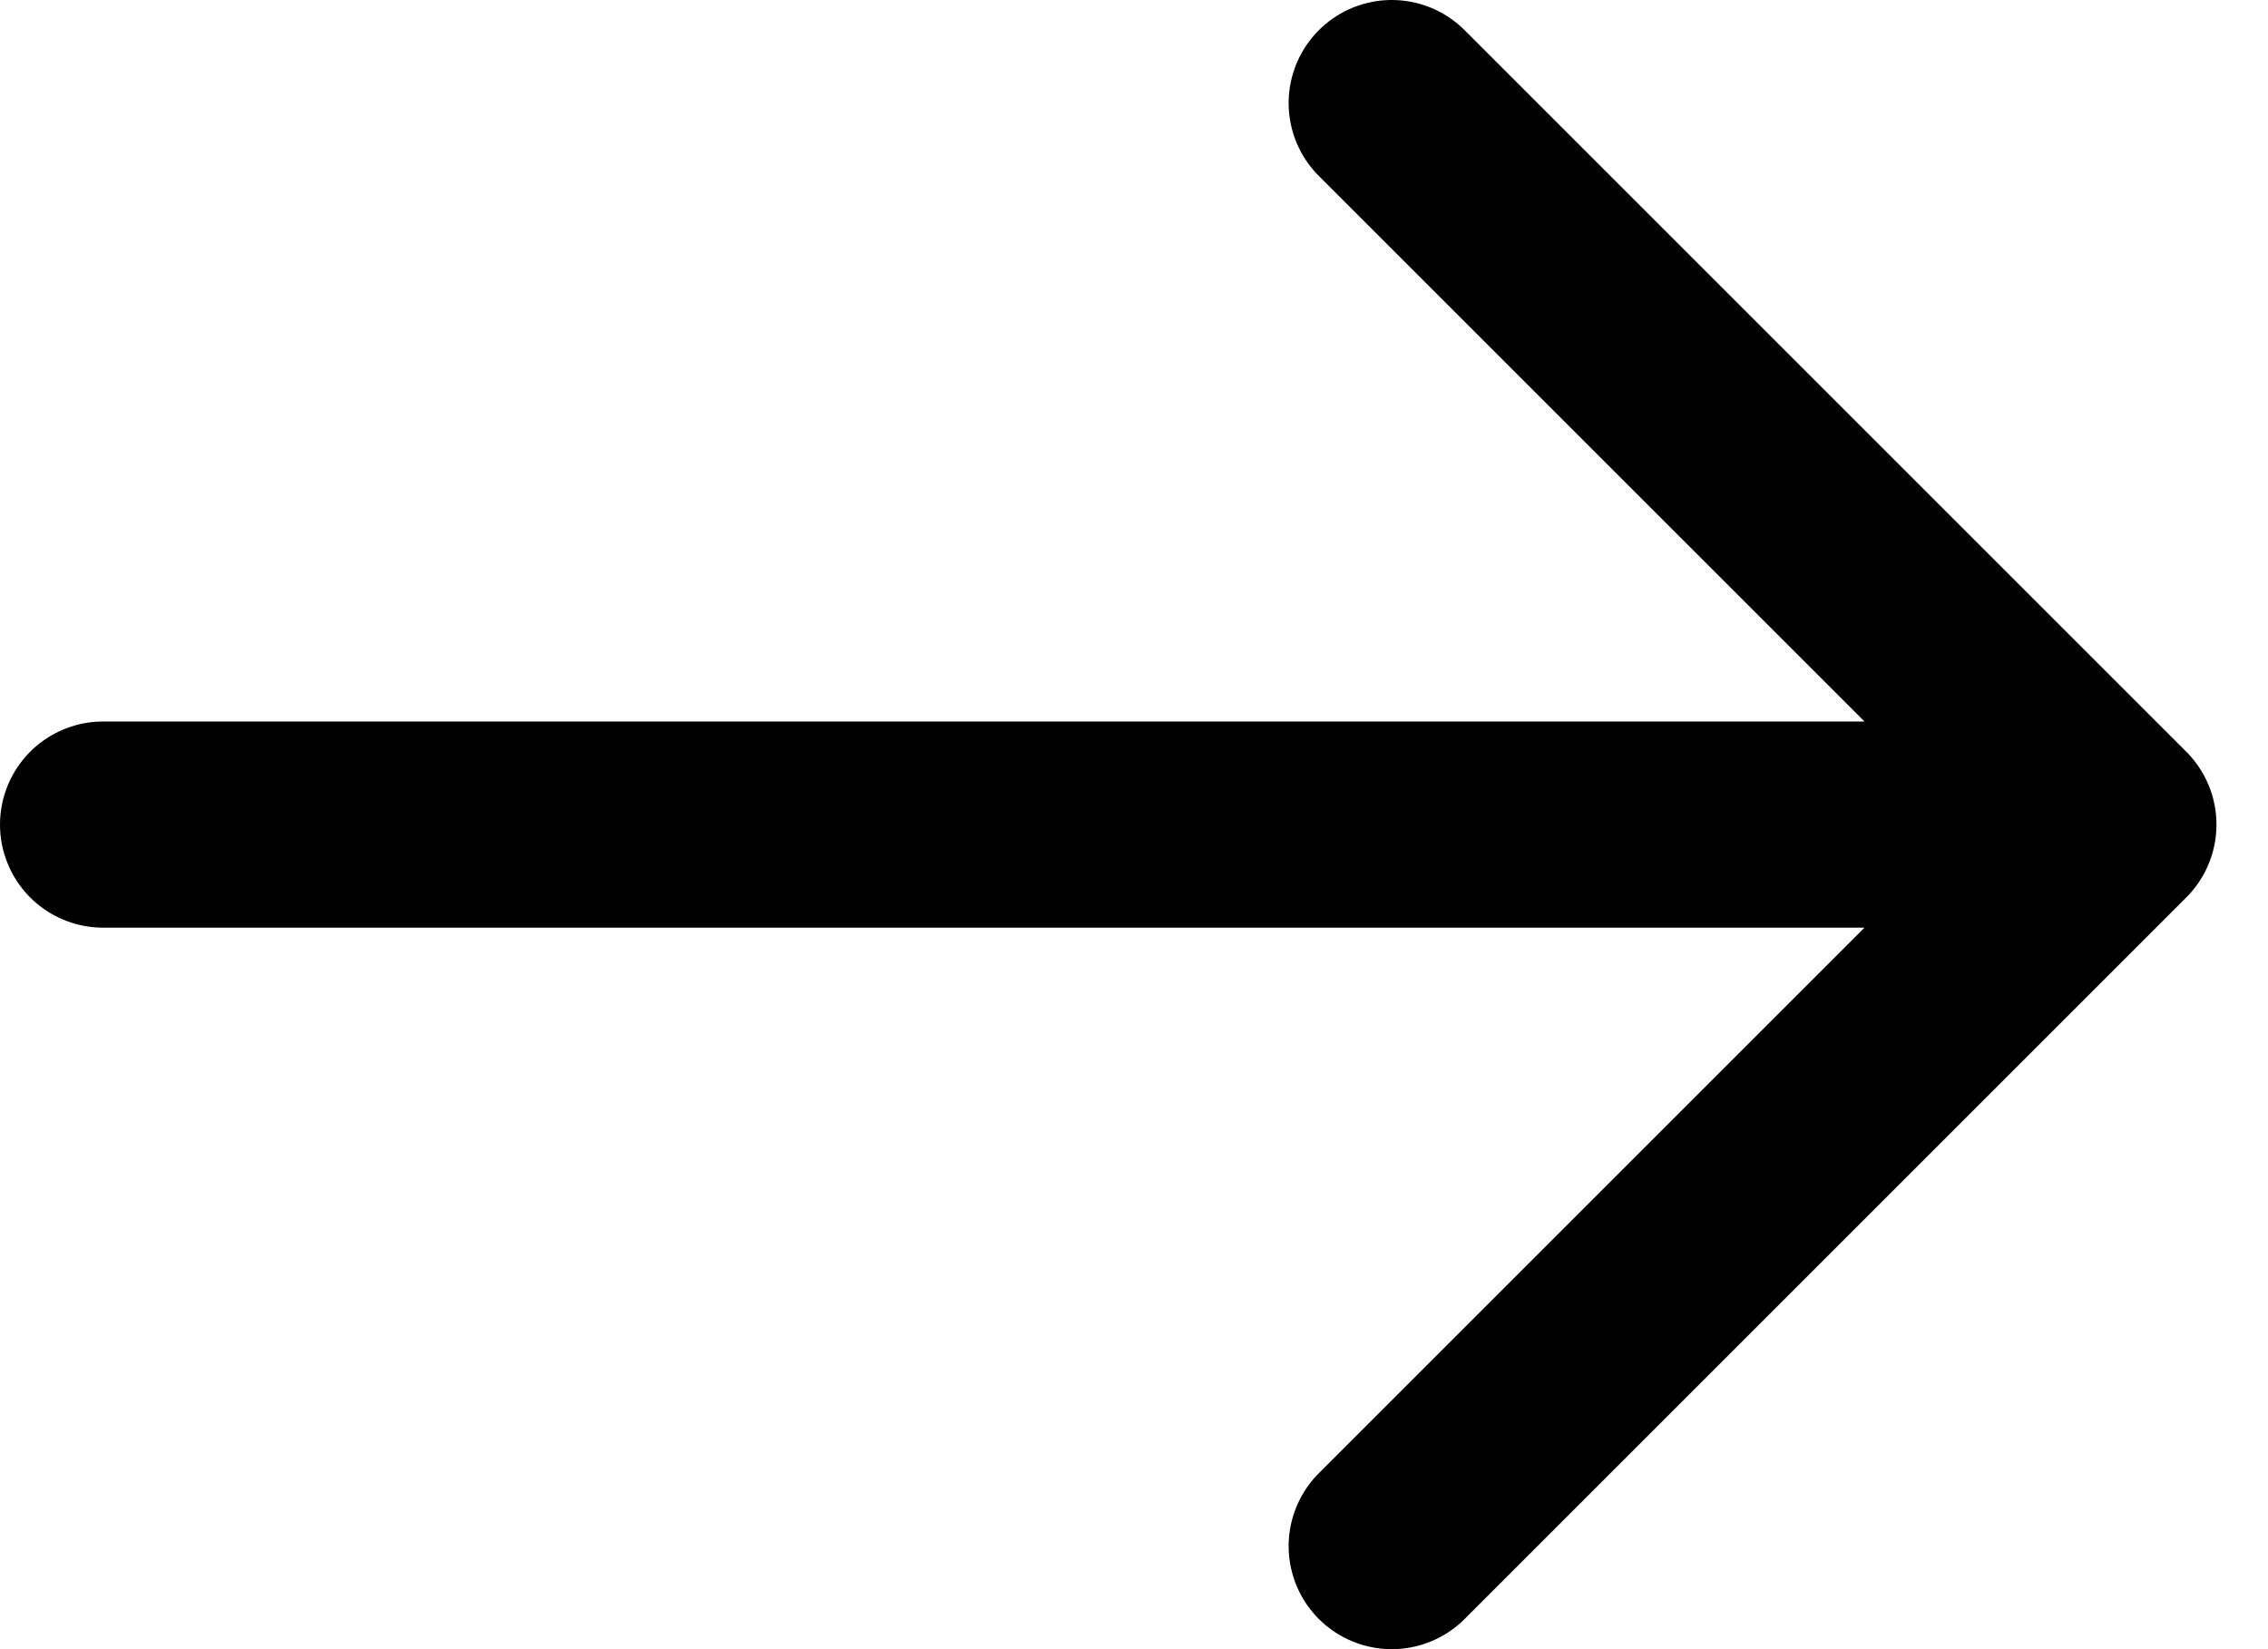 <svg width="22" height="16" viewBox="0 0 22 16" fill="none" xmlns="http://www.w3.org/2000/svg">
<path d="M13.5 15L20.5 8M20.5 8L13.5 1M20.5 8H1" stroke="#000000" stroke-width="2" stroke-linecap="round" stroke-linejoin="round"/>
</svg>